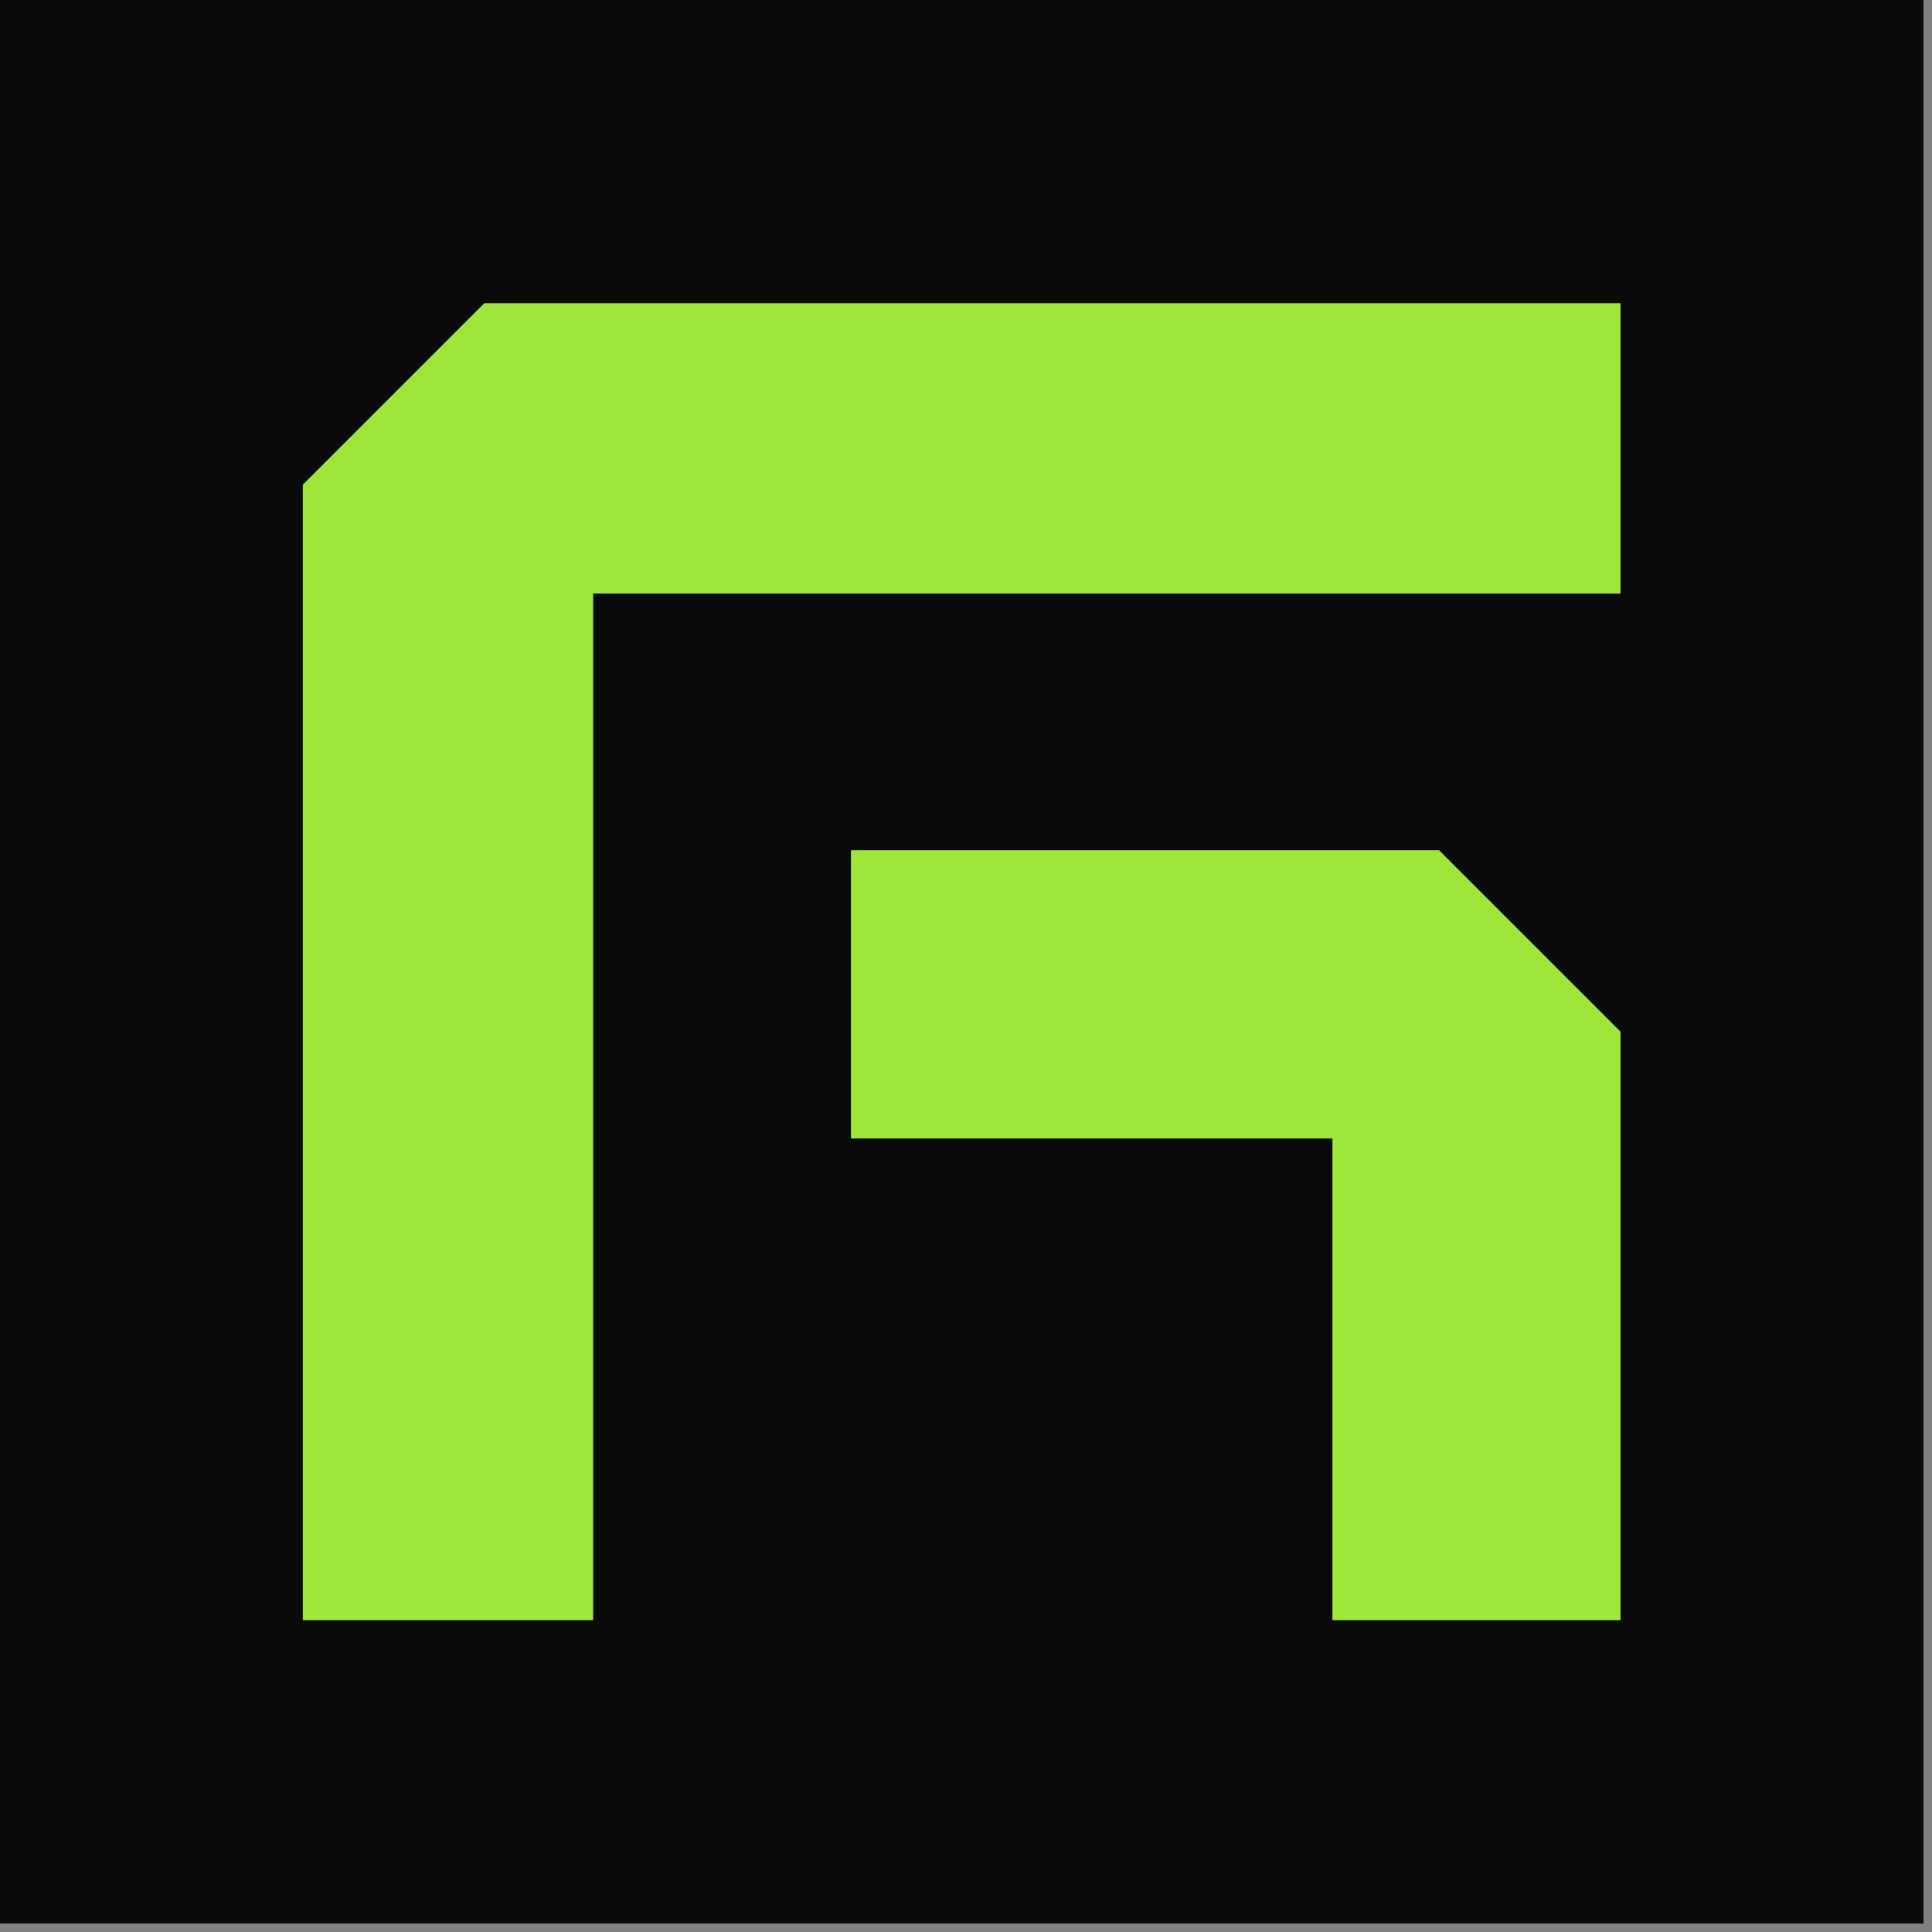 <?xml version="1.0" encoding="UTF-8"?>
<svg data-bbox="0 0 112.004 112.004" height="150" viewBox="0 0 112.5 112.5" width="150" xmlns="http://www.w3.org/2000/svg" data-type="color">
    <rect x="0" y="0" width="112.5" height="112.5" fill="#808080" stroke="none"/>
    <g>
        <defs>
            <clipPath id="9bf3991e-585c-45ab-8f82-87e338ff879d">
                <path d="M0 0h112.004v112.004H0Zm0 0"/>
            </clipPath>
            <clipPath id="46c732c1-3b15-4c6b-81f7-388bc72e2d8a">
                <path d="M17.605 17.656h76.91v76.907h-76.91Zm0 0"/>
            </clipPath>
            <clipPath id="955e5b01-daab-4554-b775-1e00e4d3ec62">
                <path d="M49 49h45.516v45.563H49Zm0 0"/>
            </clipPath>
        </defs>
        <g clip-path="url(#9bf3991e-585c-45ab-8f82-87e338ff879d)">
            <path d="M0 0h112.004v112.004H0Zm0 0" fill="#ffffff" data-color="1"/>
            <path d="M0 0h112.004v112.004H0Zm0 0" fill="#0a0a0a" data-color="2"/>
        </g>
        <g clip-path="url(#46c732c1-3b15-4c6b-81f7-388bc72e2d8a)">
            <path d="M94.363 17.656v16.907H34.54V94.34H17.633V28.223l10.566-10.567Zm0 0" fill="#9ee639" data-color="3"/>
        </g>
        <g clip-path="url(#955e5b01-daab-4554-b775-1e00e4d3ec62)">
            <path d="M94.363 60.074V94.34H77.586V66.293H49.55V49.508h34.246Zm0 0" fill="#9ee639" data-color="3"/>
        </g>
    </g>
</svg>
